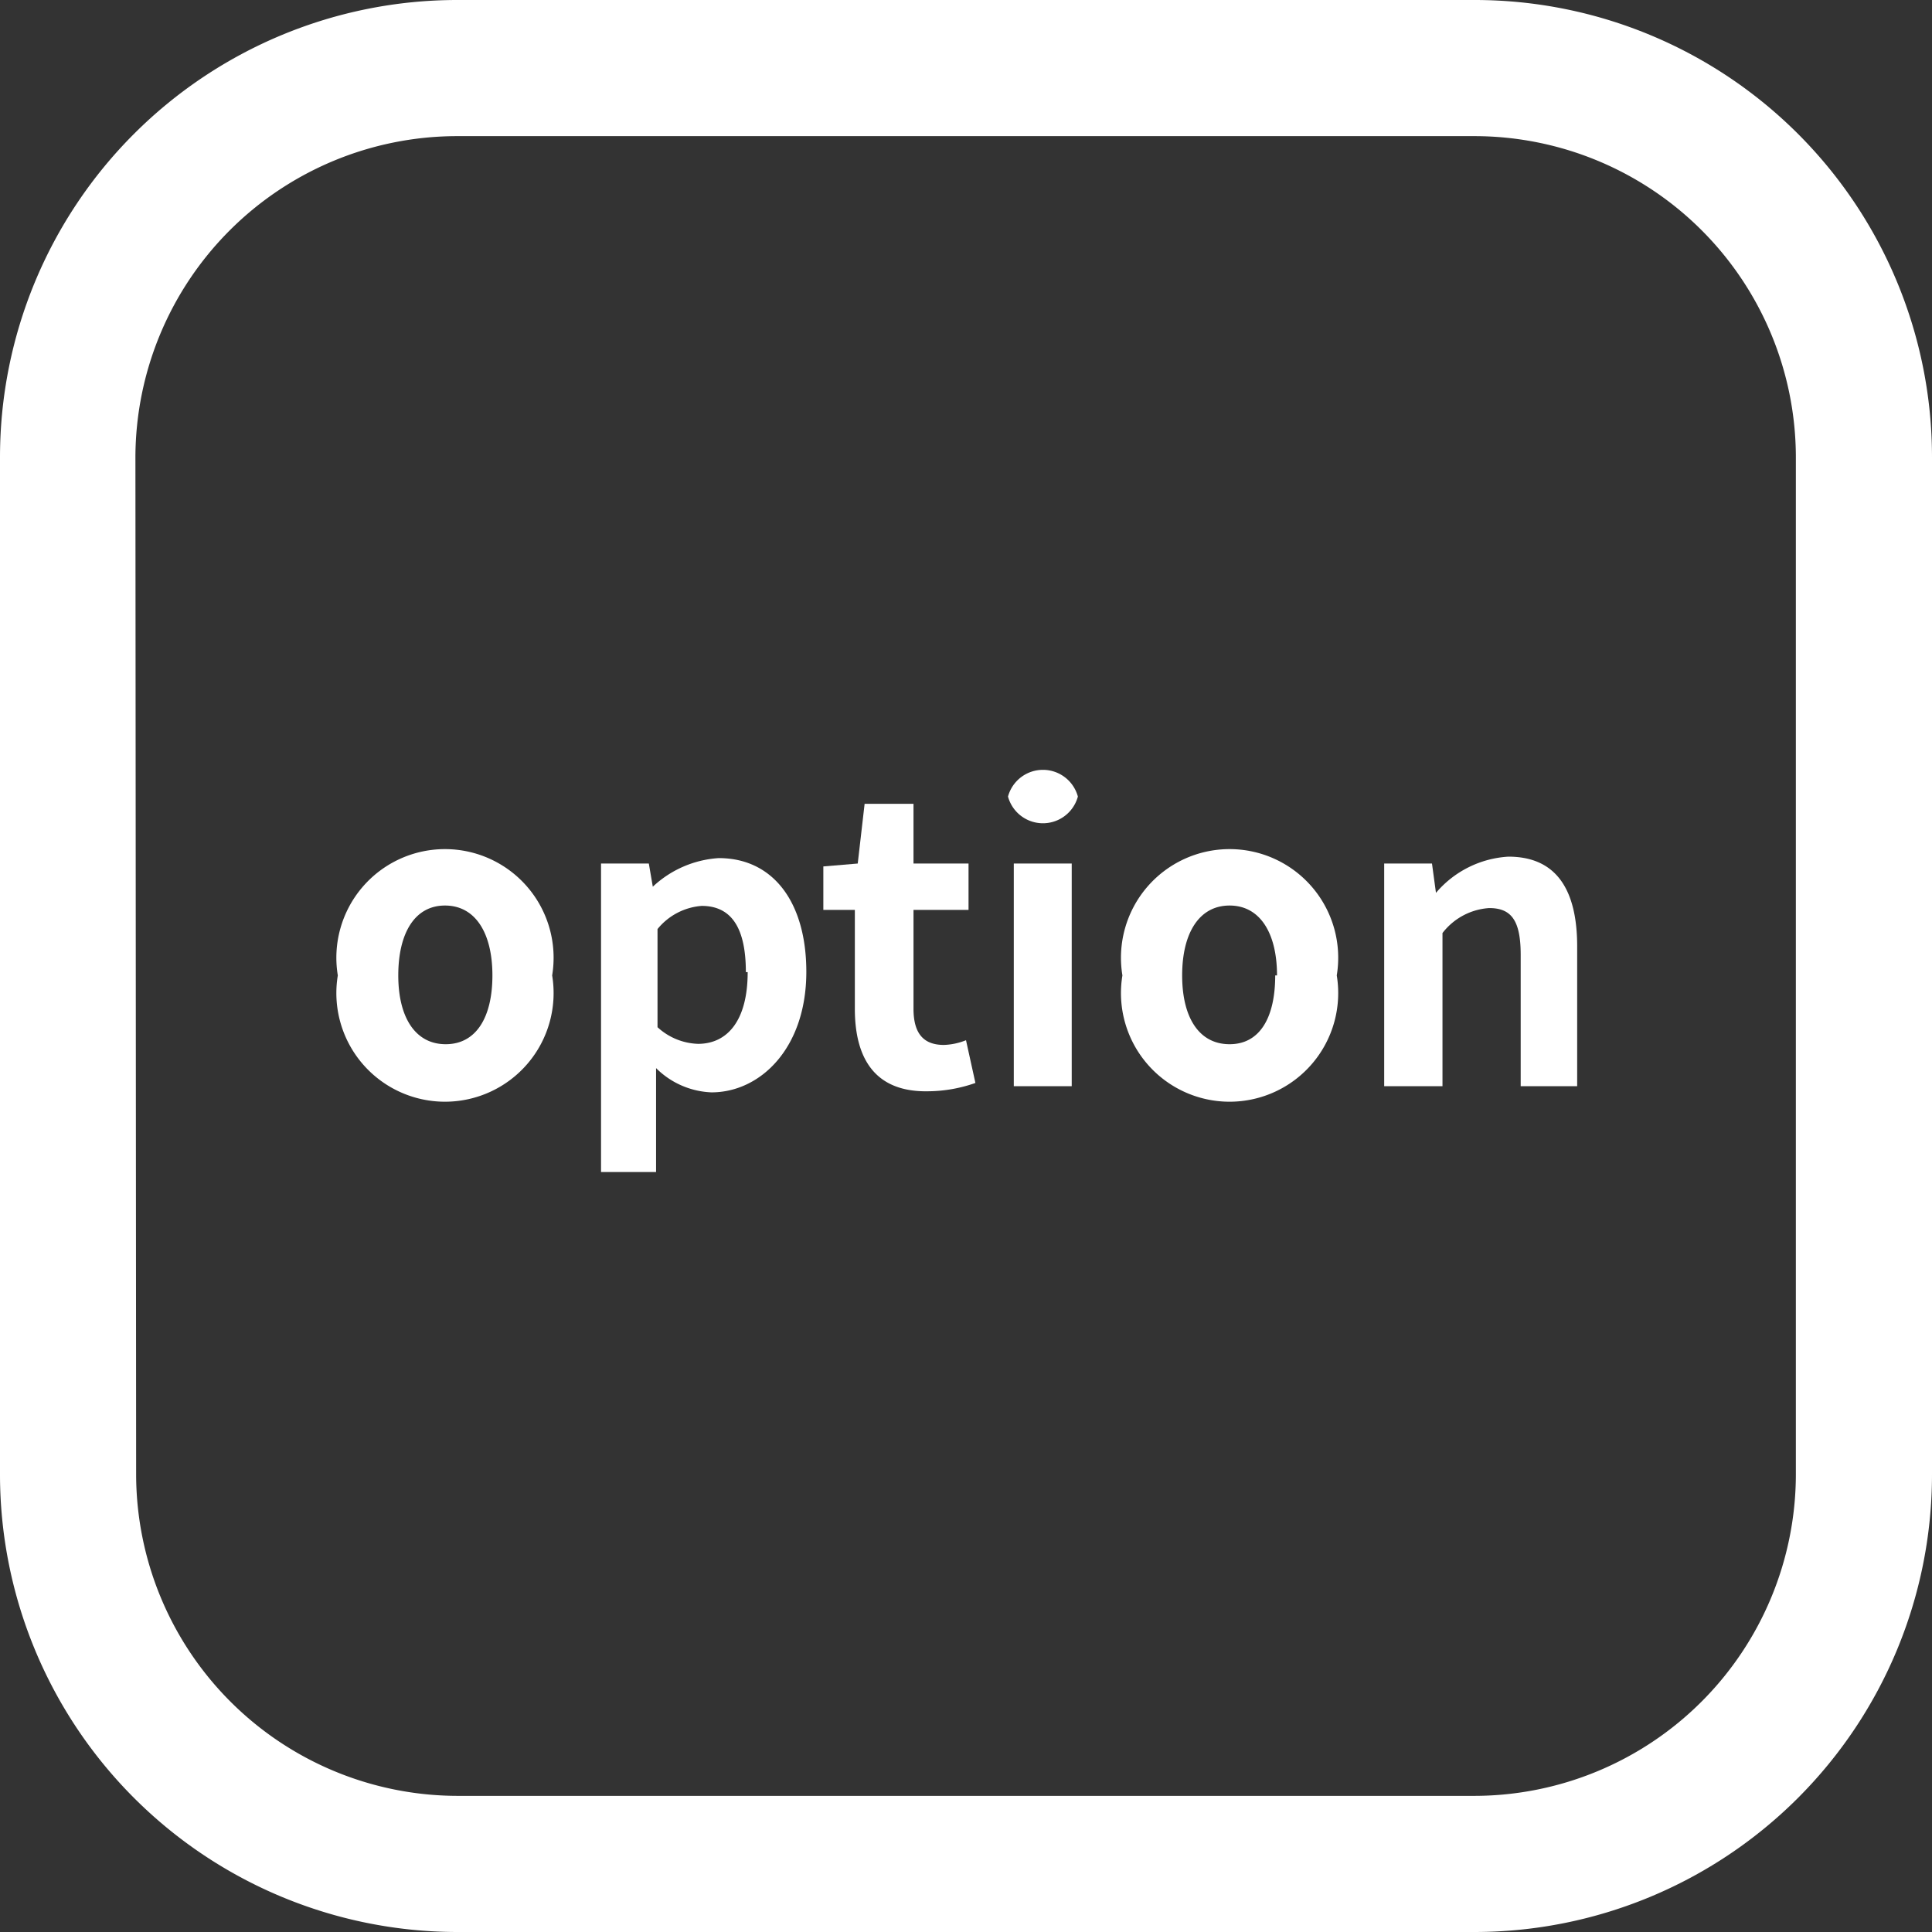 <svg xmlns="http://www.w3.org/2000/svg" viewBox="0 0 53.36 53.36"><rect x="0" y="0" width="53.36" height="53.36" fill="#333333" stroke="none"/><defs><style>.cls-1{fill:#fff;}</style></defs><title>ic_option_white</title><g id="レイヤー_2" data-name="レイヤー 2"><g id="デザイン"><path class="cls-1" d="M40.74,0H12.62A12.63,12.63,0,0,0,0,12.62V40.74A12.64,12.64,0,0,0,12.62,53.36H40.74A12.64,12.64,0,0,0,53.36,40.74V12.62A12.63,12.63,0,0,0,40.74,0Zm-37,12.62a8.89,8.89,0,0,1,8.86-8.86H40.74a8.88,8.88,0,0,1,8.86,8.86V40.74a8.89,8.89,0,0,1-8.86,8.86H12.62a8.89,8.89,0,0,1-8.86-8.86Z"/><path class="cls-1" d="M9.33,26.94a3,3,0,1,1,5.92,0,3,3,0,1,1-5.92,0Zm4.27,0c0-1.17-.47-1.93-1.31-1.93S11,25.78,11,26.94s.47,1.9,1.31,1.9S13.6,28.1,13.6,26.94Z"/><path class="cls-1" d="M16.6,23.85h1.32l.11.64h0a2.93,2.93,0,0,1,1.82-.79c1.52,0,2.42,1.24,2.42,3.14,0,2.11-1.27,3.33-2.62,3.33a2.29,2.29,0,0,1-1.53-.67l0,1v1.87H16.6Zm4,3c0-1.18-.37-1.83-1.22-1.83a1.74,1.74,0,0,0-1.22.64v2.71a1.73,1.73,0,0,0,1.12.46C20.08,28.83,20.65,28.2,20.65,26.85Z"/><path class="cls-1" d="M23.61,27.86V25.13h-.87v-1.2l.95-.08.19-1.65h1.35v1.65h1.52v1.28H25.23v2.73c0,.7.29,1,.84,1a1.79,1.79,0,0,0,.61-.13l.26,1.18a4,4,0,0,1-1.3.23C24.17,30.17,23.61,29.24,23.61,27.86Z"/><path class="cls-1" d="M27.84,22a1,1,0,0,1,1.93,0,1,1,0,0,1-1.93,0ZM28,23.85H29.6V30H28Z"/><path class="cls-1" d="M31,26.94a3,3,0,1,1,5.92,0,3,3,0,1,1-5.92,0Zm4.27,0c0-1.17-.47-1.93-1.31-1.93s-1.31.76-1.31,1.93.47,1.9,1.31,1.9S35.22,28.1,35.22,26.94Z"/><path class="cls-1" d="M38.23,23.85h1.32l.11.81h0a2.84,2.84,0,0,1,2-1c1.33,0,1.9.92,1.9,2.48V30H42V26.37c0-.95-.26-1.29-.87-1.29a1.77,1.77,0,0,0-1.29.69V30H38.23Z"/></g></g></svg>